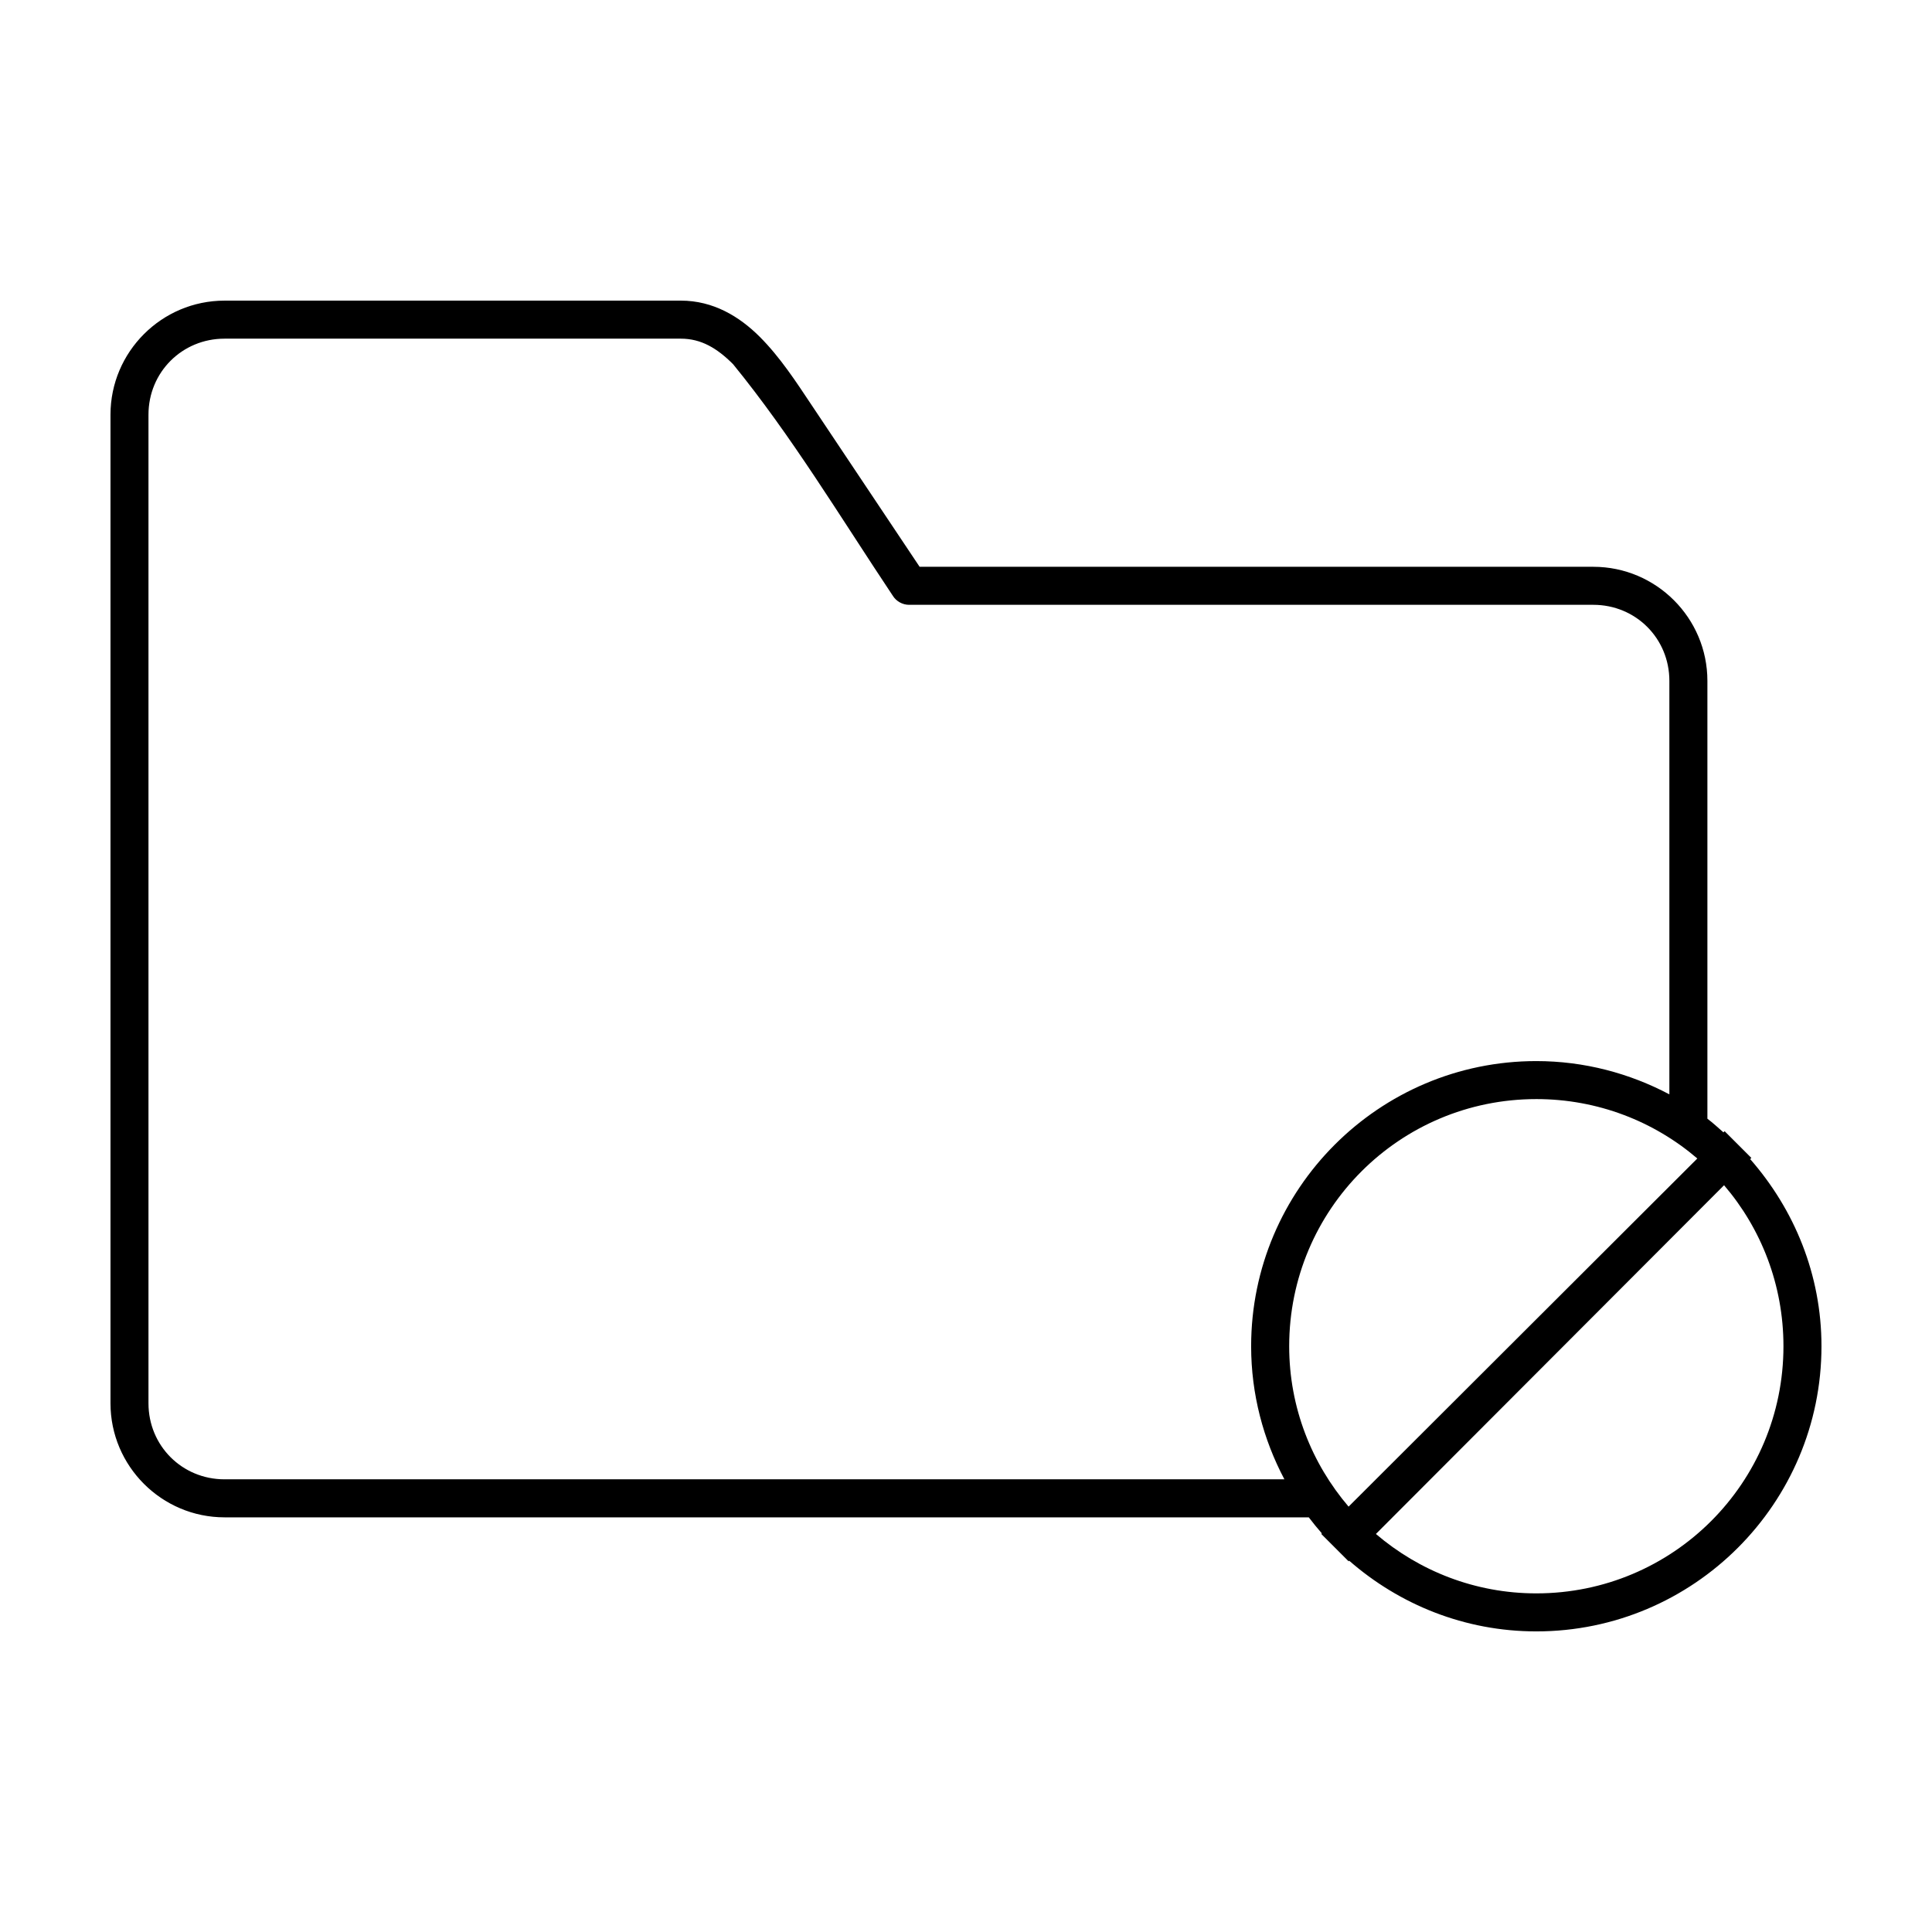 <?xml version="1.0" encoding="UTF-8"?>
<!-- Uploaded to: ICON Repo, www.svgrepo.com, Generator: ICON Repo Mixer Tools -->
<svg fill="#000000" width="800px" height="800px" version="1.1" viewBox="144 144 512 512" xmlns="http://www.w3.org/2000/svg">
 <path d="m203.51 223.67c-16.66 0-30.23 13.57-30.23 30.23v261.98c0 16.66 13.57 30.23 30.23 30.23h287.33c1.102 1.457 2.266 2.879 3.465 4.25l-0.156 0.156 7.242 7.242 0.156-0.156c13.289 11.609 30.598 18.734 49.594 18.734 41.676 0 75.57-33.895 75.57-75.57 0-19.035-7.242-36.293-18.895-49.594l0.312-0.312-7.086-7.086-0.312 0.312c-1.398-1.227-2.766-2.5-4.25-3.621v-116.03c0-16.66-13.57-30.23-30.23-30.23h-178.54l-28.812-43.141c-3.844-5.762-8.148-12.398-13.539-17.793-5.391-5.391-12.328-9.605-20.938-9.605h-120.91zm0 10.078h120.91c5.344 0 9.555 2.469 13.855 6.769 15.504 19.016 28.203 40.18 42.352 61.402 0.898 1.434 2.559 2.356 4.25 2.363h181.37c11.25 0 20.152 8.902 20.152 20.152v109.58c-10.531-5.574-22.543-8.816-35.266-8.816-41.676 0-75.57 33.895-75.57 75.57 0 12.723 3.242 24.738 8.816 35.266h-280.88c-11.25 0-20.152-8.902-20.152-20.152v-261.98c0-11.25 8.902-20.152 20.152-20.152zm347.63 201.52c16.297 0 31.219 5.934 42.668 15.742l-92.418 92.262c-9.766-11.438-15.742-26.254-15.742-42.508 0-36.23 29.262-65.496 65.496-65.496zm49.75 22.828c9.812 11.449 15.742 26.371 15.742 42.668 0 36.23-29.262 65.496-65.496 65.496-16.254 0-31.074-5.977-42.508-15.742l92.262-92.418z"/>
</svg>